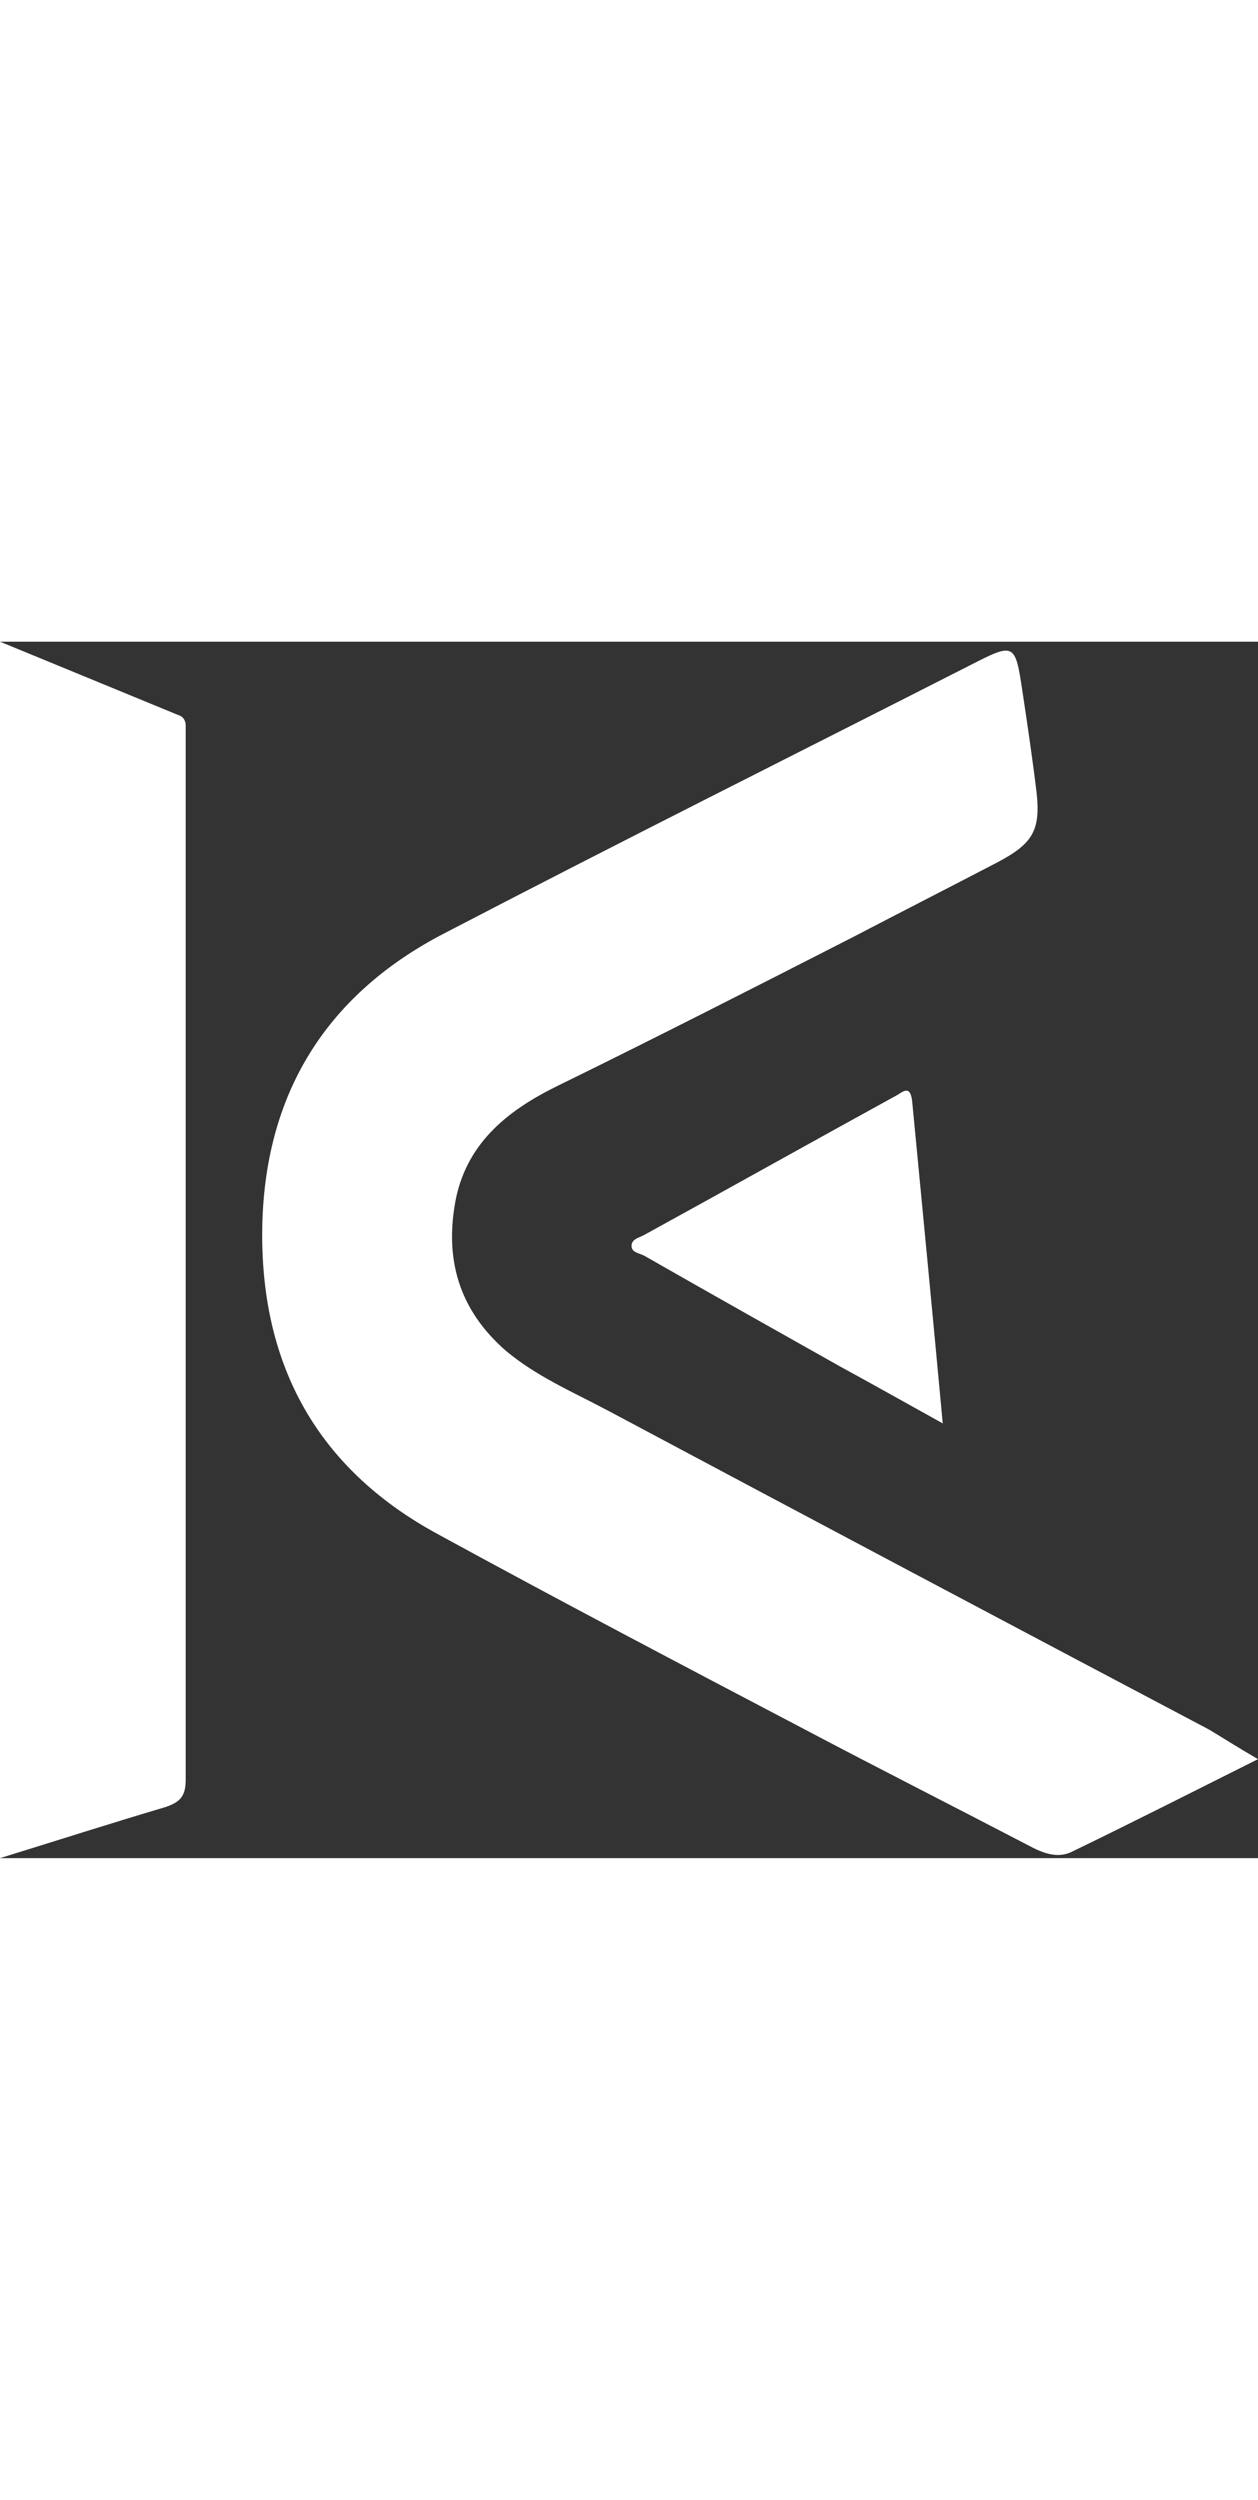 <?xml version="1.0" encoding="UTF-8"?> <svg xmlns="http://www.w3.org/2000/svg" version="1.1" id="Capa_1" x="0" y="0" viewBox="0 0 123.3 119.2" style="enable-background:new 0 0 123.3 119.2" xml:space="preserve" width="60"><rect x="0" y="0" width="123.3" height="119.2" fill="#333333" stroke="none"/><style>.st0{fill:#fff}</style><path class="st0" d="M123.3 109.5c-6.4 3.2-12.3 6.2-18.3 9.1-1.5.7-3 0-4.3-.7-7.3-3.8-14.6-7.5-21.8-11.3-12-6.3-24-12.6-35.9-19.1-11.5-6.2-17.2-16-17.3-29-.1-13.6 5.9-23.8 18-30C60.8 19.6 78 11 95.1 2.3c4.3-2.2 4.4-2.2 5.1 2.5.5 3.3 1 6.7 1.4 10 .4 3.7-.4 5-3.8 6.8-4.8 2.5-9.5 4.9-14.3 7.4-9.6 4.9-19.2 9.8-28.8 14.5-4.7 2.3-8.8 5.4-10 11-1.2 6 .3 11 4.9 15 3 2.5 6.5 4 9.9 5.8 19.7 10.5 39.3 20.9 59 31.3 1.5.9 2.9 1.8 4.8 2.9zM0 119.2V0l17.5 7.2c.4.1.7.5.7 1v103.3c0 1.6-.5 2.2-2 2.7-5.4 1.6-10.7 3.3-16.2 5z"></path><path class="st0" d="M92.4 76.6c-3.6-2-6.8-3.8-10.1-5.6-6.4-3.6-12.8-7.2-19.1-10.8-.5-.3-1.3-.3-1.3-1s.8-.8 1.3-1.1c8.2-4.5 16.4-9.1 24.6-13.6.6-.3 1.4-1.2 1.6.5 1 10.4 2 20.8 3 31.6z"></path></svg> 